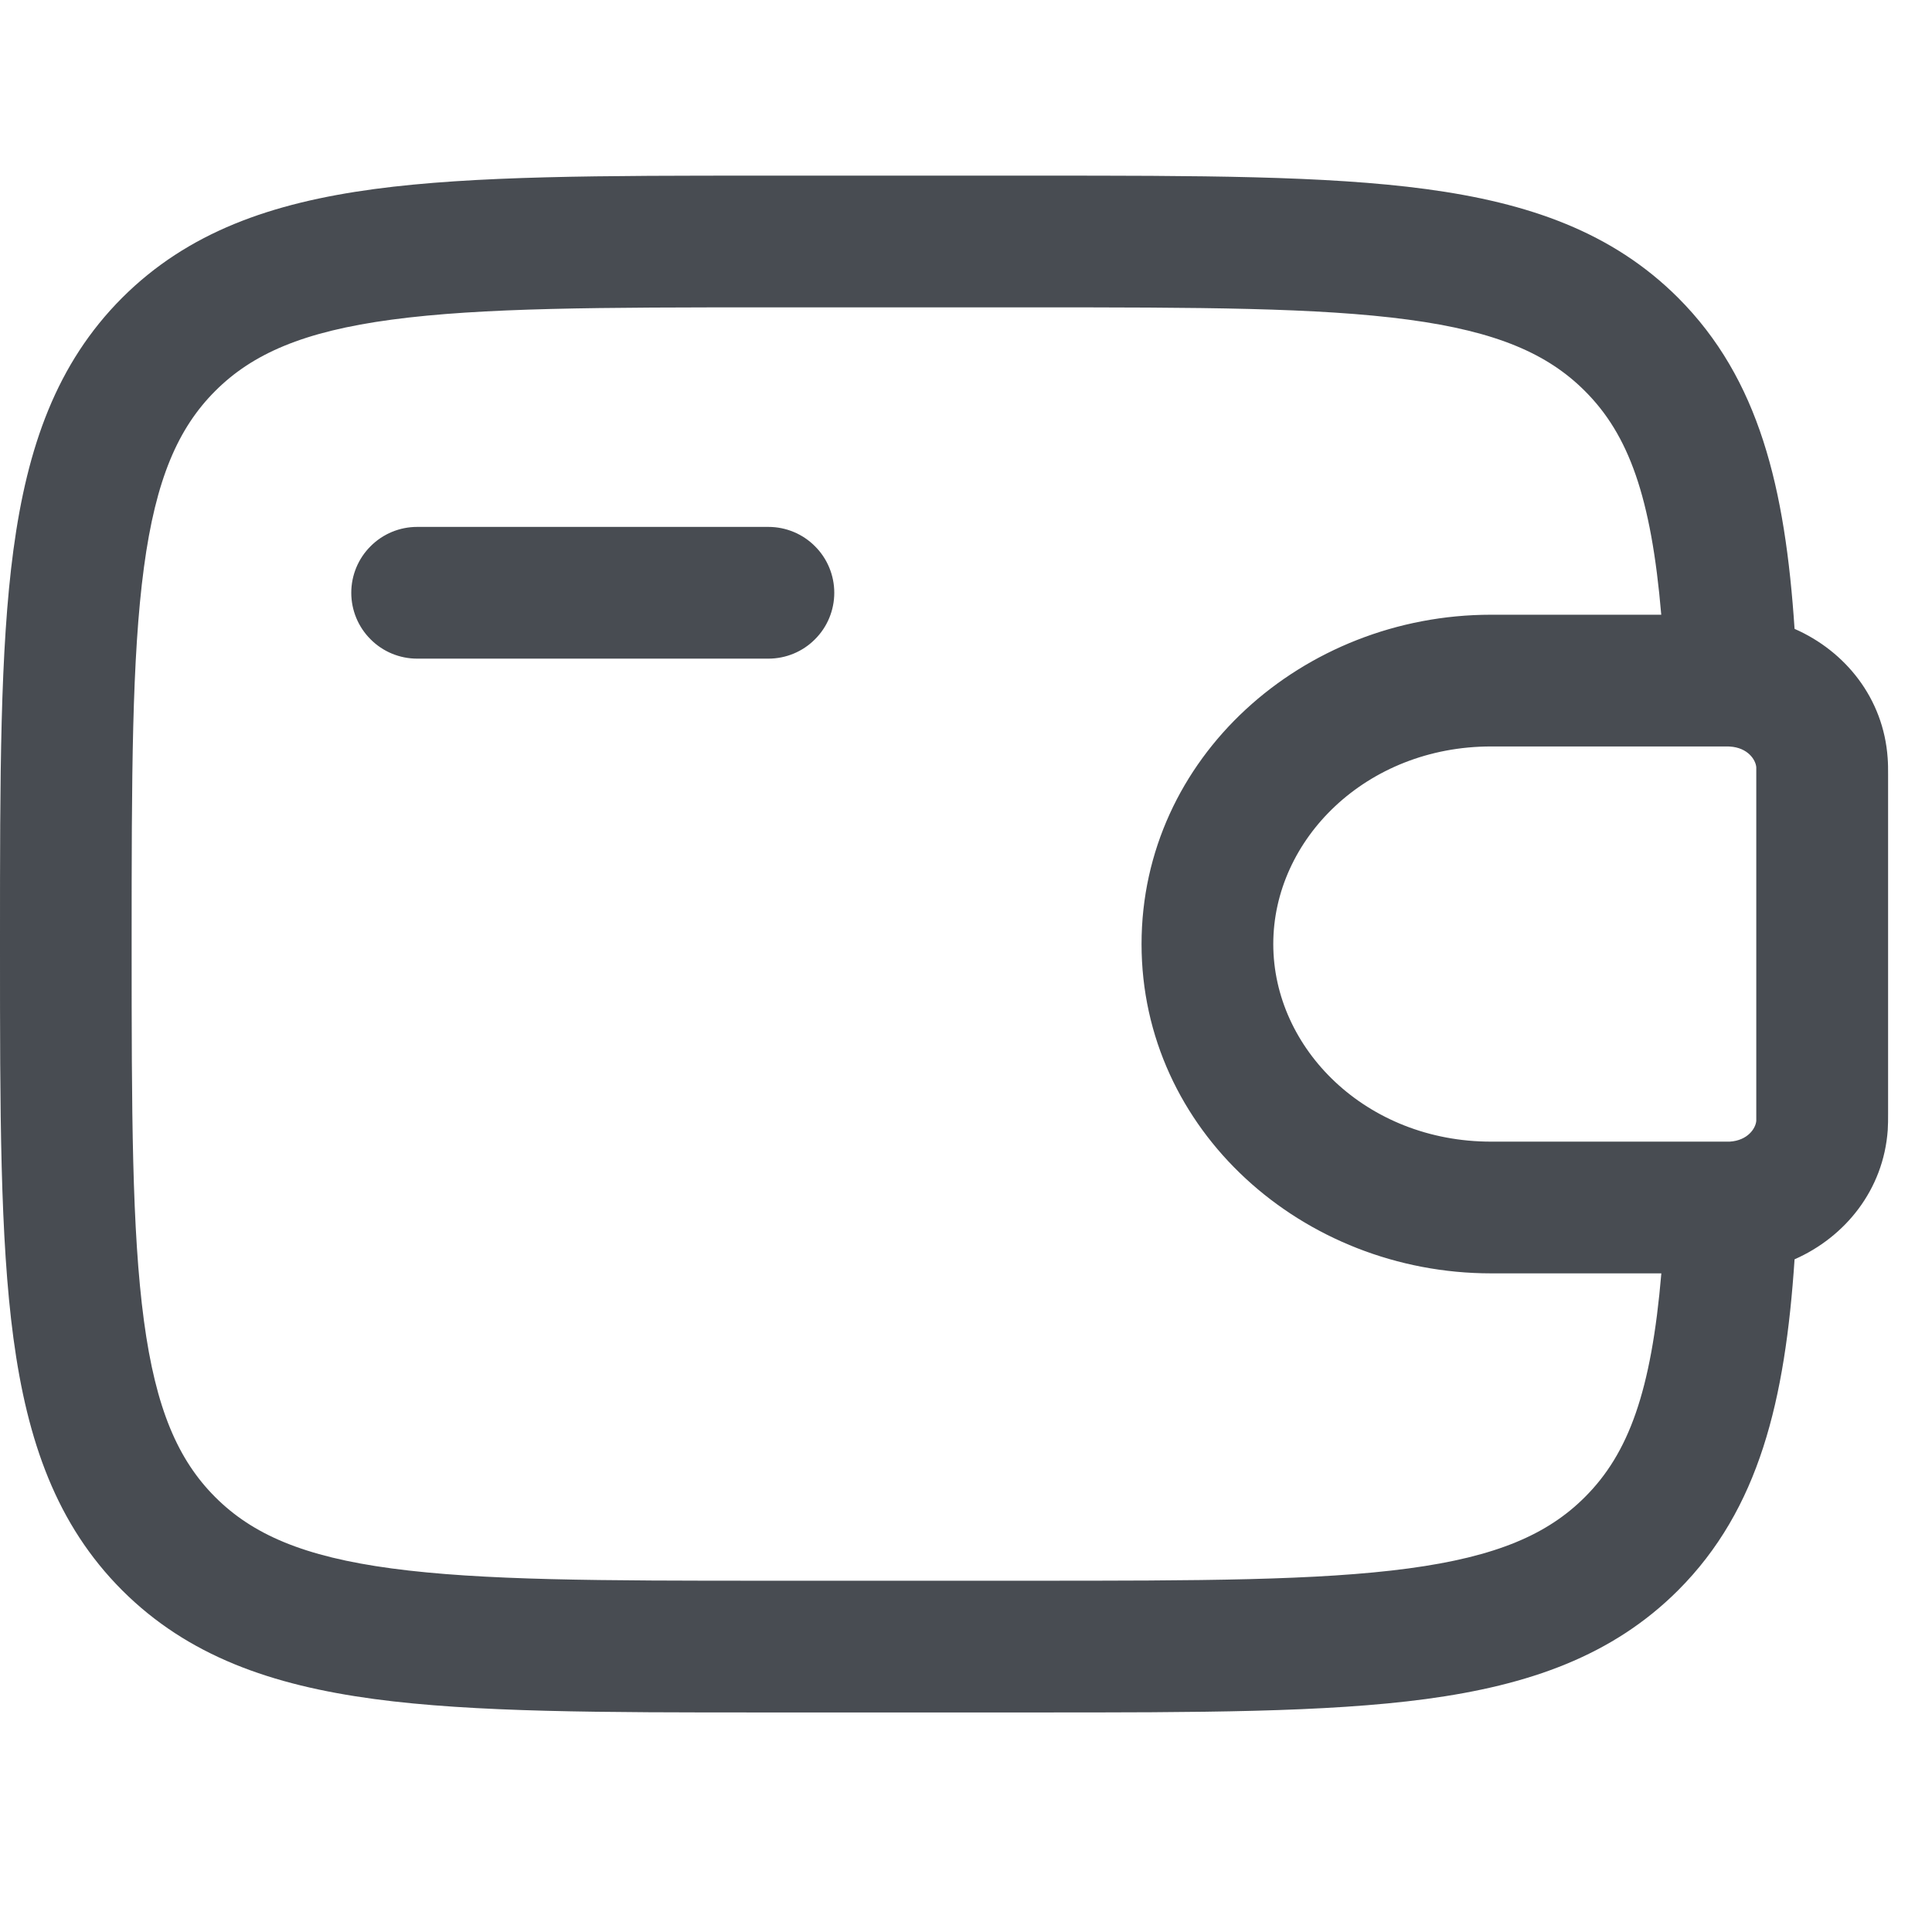 <svg width="22" height="22" viewBox="0 0 22 18" fill="none" xmlns="http://www.w3.org/2000/svg">
<path fill-rule="evenodd" clip-rule="evenodd" d="M8.694 0H11.806C13.644 0 15.1 1.19209e-07 16.239 0.153C17.411 0.311 18.36 0.643 19.109 1.391C20.033 2.316 20.328 3.554 20.435 5.161C21.012 5.414 21.448 5.951 21.495 6.631C21.5 6.692 21.5 6.757 21.5 6.817V10.683C21.5 10.743 21.5 10.808 21.496 10.868C21.448 11.548 21.012 12.086 20.435 12.34C20.328 13.946 20.033 15.184 19.109 16.109C18.36 16.857 17.411 17.189 16.239 17.347C15.099 17.5 13.644 17.5 11.806 17.5H8.694C6.856 17.5 5.4 17.5 4.261 17.347C3.089 17.189 2.14 16.857 1.391 16.109C0.643 15.36 0.311 14.411 0.153 13.239C0 12.099 0 10.644 0 8.806V8.694C0 6.856 0 5.4 0.153 4.261C0.311 3.089 0.643 2.14 1.391 1.391C2.14 0.643 3.089 0.311 4.261 0.153C5.401 1.19209e-07 6.856 0 8.694 0ZM18.918 12.5H16.98C14.835 12.5 12.999 10.872 12.999 8.75C12.999 6.628 14.835 5 16.979 5H18.917C18.803 3.659 18.546 2.95 18.047 2.452C17.624 2.029 17.044 1.775 16.038 1.64C15.011 1.502 13.656 1.5 11.749 1.5H8.749C6.842 1.5 5.488 1.502 4.459 1.64C3.454 1.775 2.874 2.029 2.451 2.452C2.028 2.875 1.774 3.455 1.639 4.461C1.501 5.489 1.499 6.843 1.499 8.75C1.499 10.657 1.501 12.012 1.639 13.04C1.774 14.045 2.028 14.625 2.451 15.048C2.874 15.471 3.454 15.725 4.46 15.86C5.488 15.998 6.842 16 8.749 16H11.749C13.656 16 15.011 15.998 16.039 15.86C17.044 15.725 17.624 15.471 18.047 15.048C18.546 14.55 18.804 13.842 18.918 12.5ZM4 4.75C4 4.551 4.079 4.36 4.22 4.22C4.36 4.079 4.551 4 4.75 4H8.75C8.949 4 9.14 4.079 9.28 4.22C9.421 4.36 9.5 4.551 9.5 4.75C9.5 4.949 9.421 5.14 9.28 5.28C9.14 5.421 8.949 5.5 8.75 5.5H4.75C4.551 5.5 4.36 5.421 4.22 5.28C4.079 5.14 4 4.949 4 4.75ZM19.674 6.5H16.98C15.556 6.5 14.499 7.559 14.499 8.75C14.499 9.941 15.556 11 16.979 11H19.697C19.903 10.987 19.992 10.848 19.999 10.764V6.736C19.992 6.652 19.903 6.513 19.697 6.501L19.674 6.5Z" fill="#484C52"/>
</svg>
